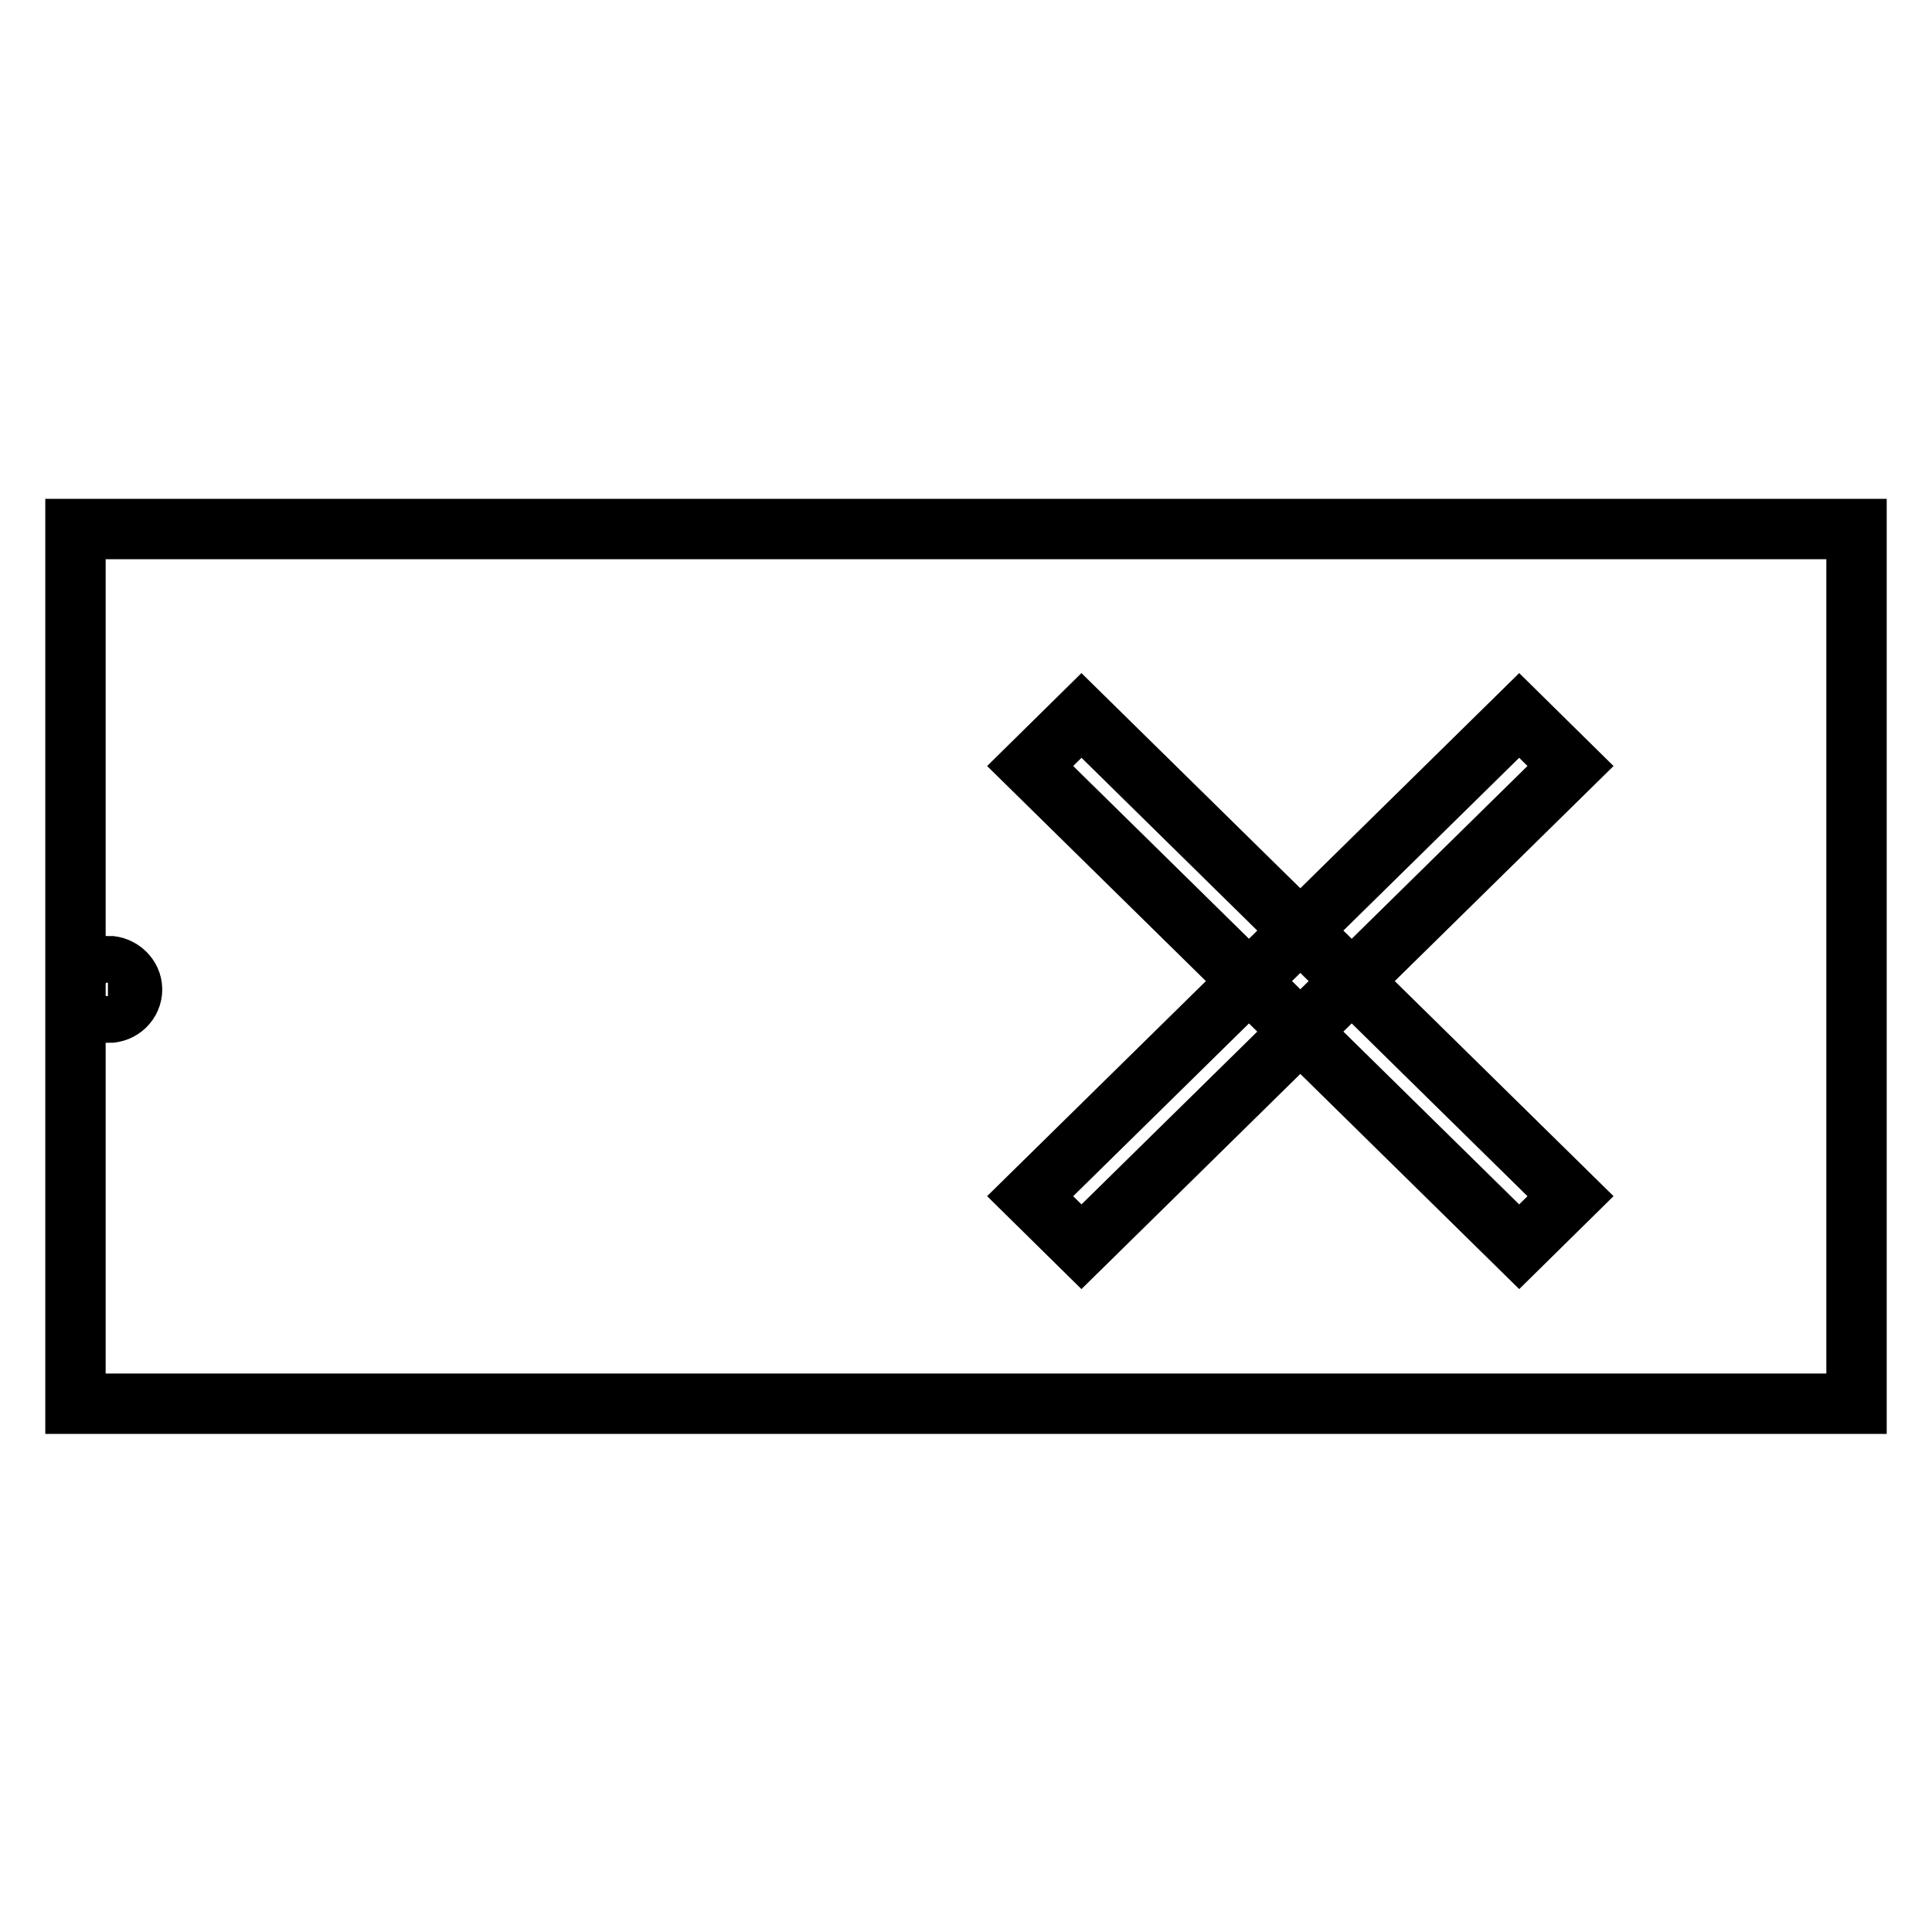 <?xml version="1.0" encoding="utf-8"?>
<!-- Svg Vector Icons : http://www.onlinewebfonts.com/icon -->
<!DOCTYPE svg PUBLIC "-//W3C//DTD SVG 1.1//EN" "http://www.w3.org/Graphics/SVG/1.1/DTD/svg11.dtd">
<svg version="1.1" xmlns="http://www.w3.org/2000/svg" xmlns:xlink="http://www.w3.org/1999/xlink" x="0px" y="0px" viewBox="0 0 256 256" enable-background="new 0 0 256 256" xml:space="preserve">
<g><g><path stroke-width="8" fill-opacity="0" stroke="#000000"  d="M10,70.1h236v115.9H10V70.1L10,70.1z"/><path stroke-width="8" fill-opacity="0" stroke="#000000"  d="M14.3,128c1.7,0,3.2,1.4,3.2,3.1c0,1.7-1.4,3.1-3.2,3.1V128z"/><path stroke-width="8" fill-opacity="0" stroke="#000000"  d="M201.3,165.2l-64.8-63.7l6.8-6.7l64.8,63.7L201.3,165.2z M143.3,165.2l-6.8-6.7l64.8-63.7l6.8,6.7L143.3,165.2z"/></g></g>
</svg>